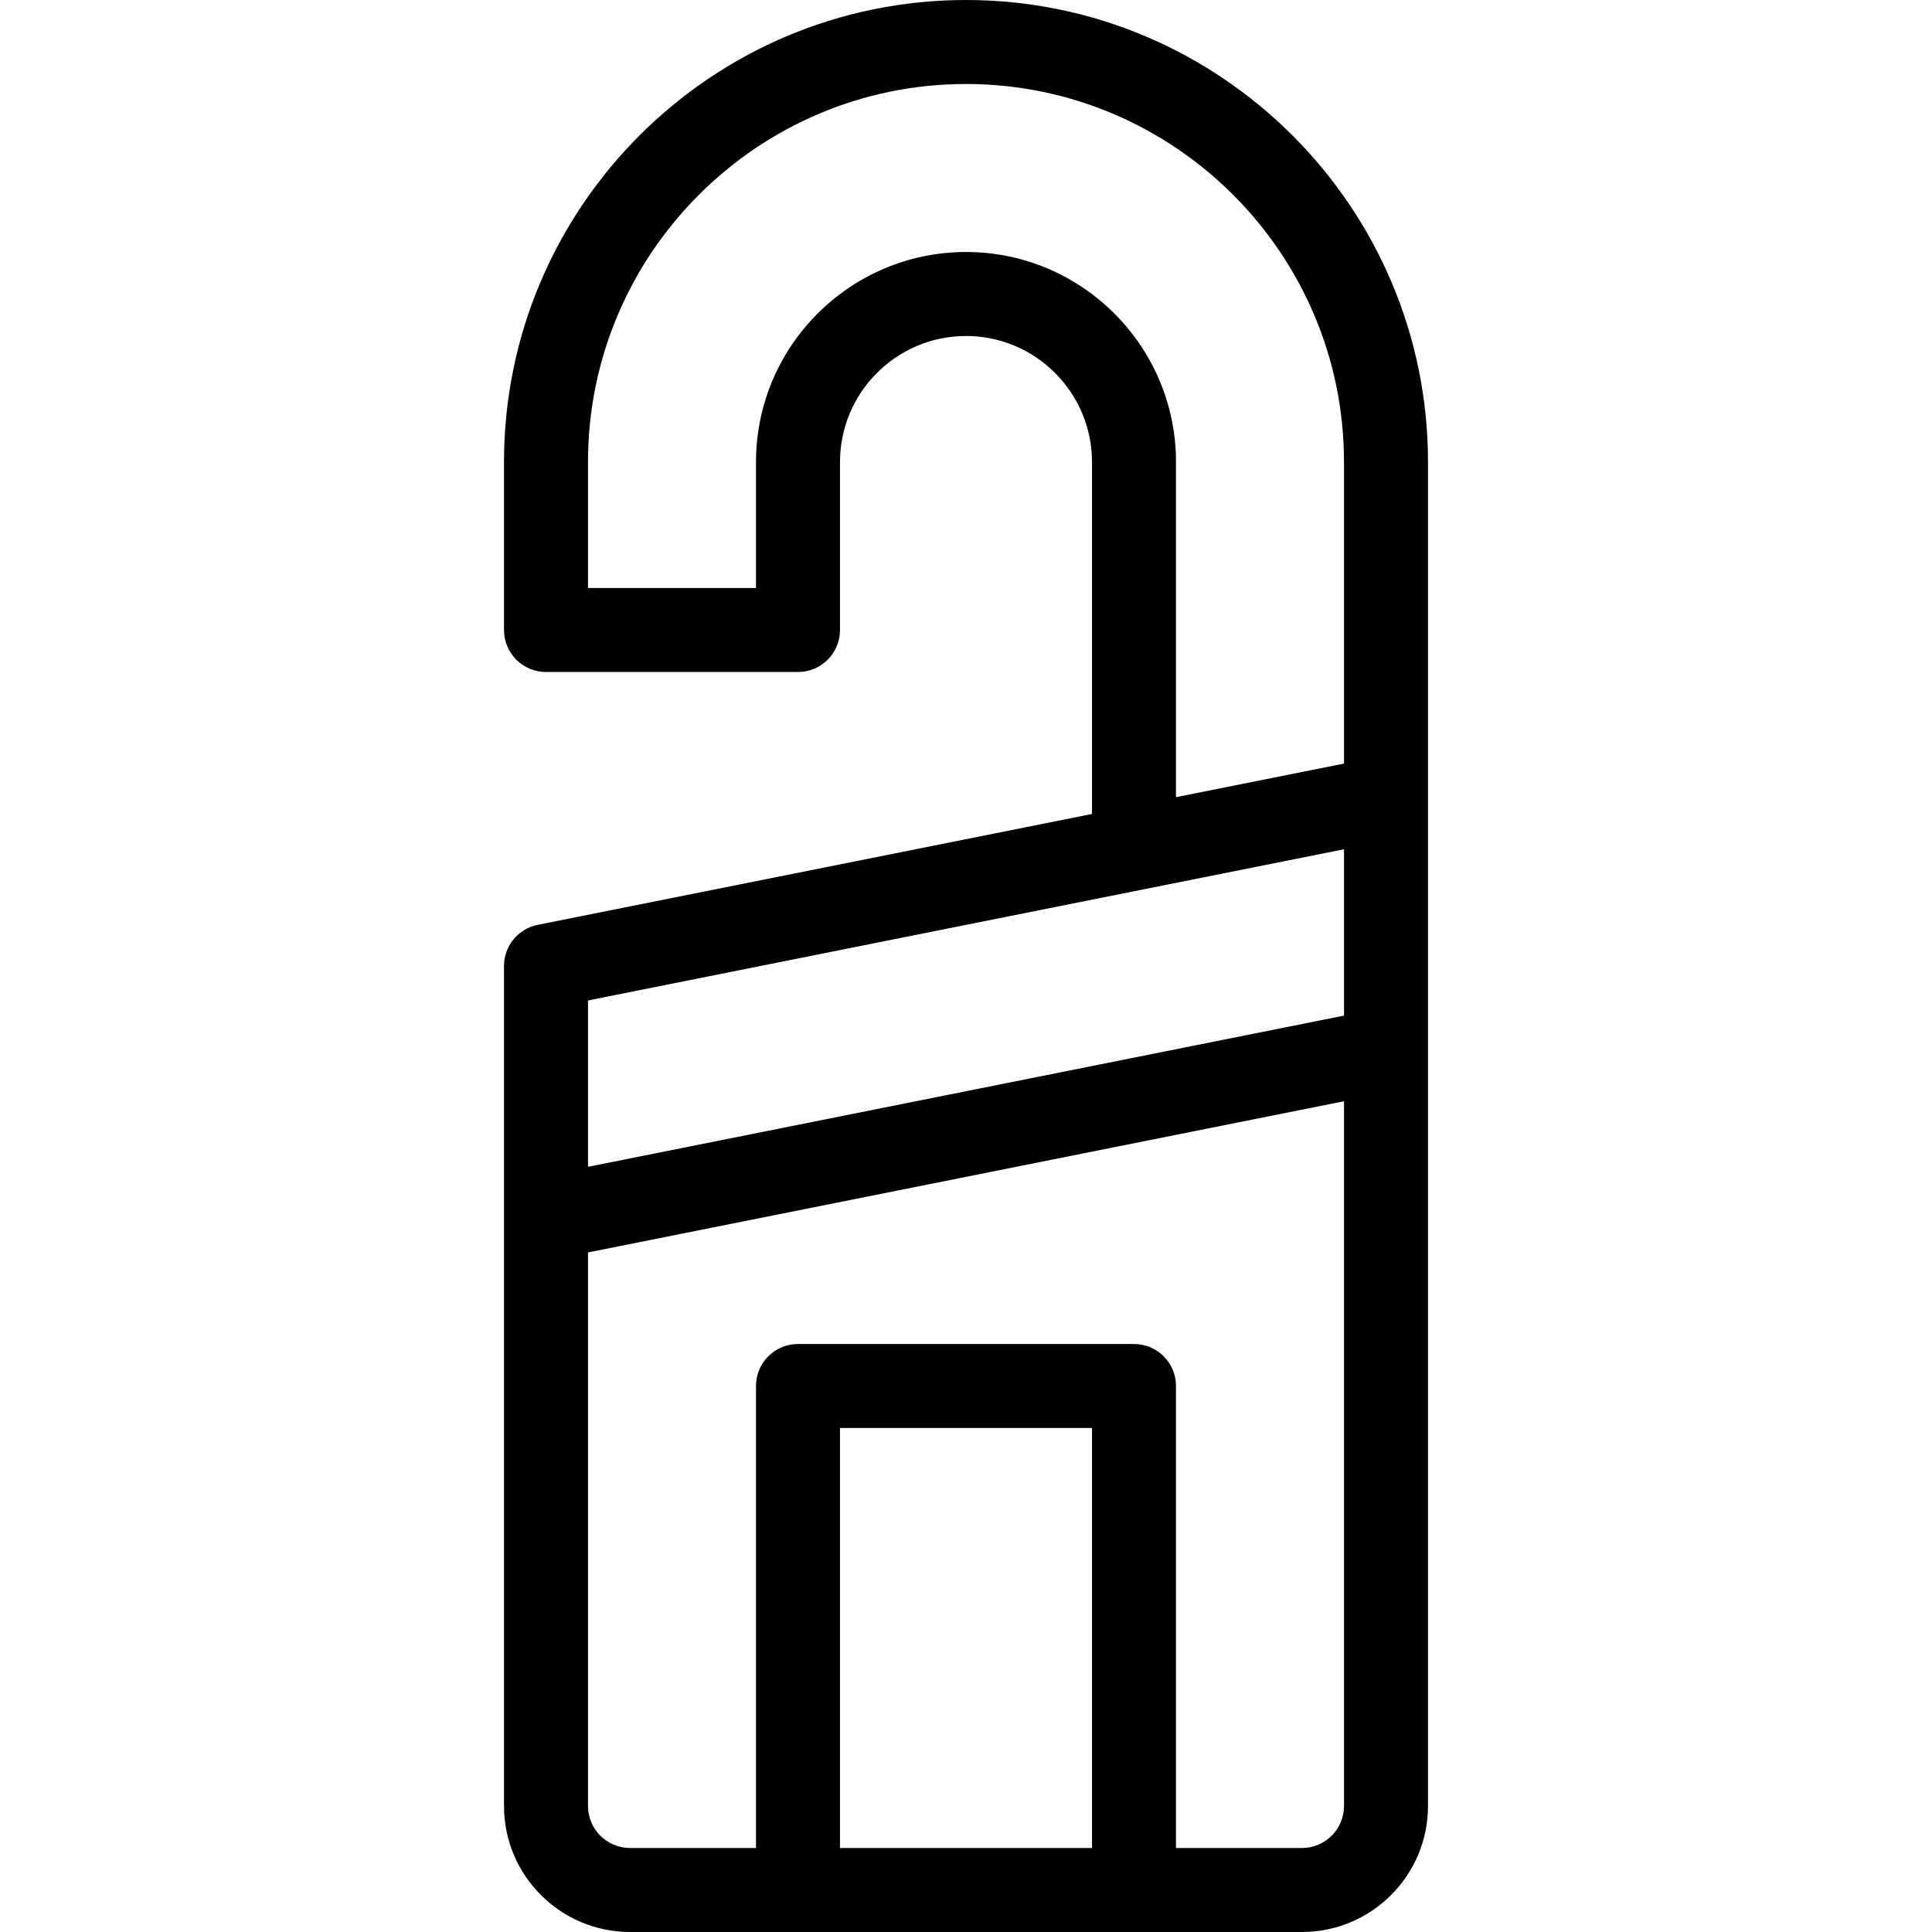 <?xml version="1.0" encoding="UTF-8" standalone="no"?><!-- icon666.com - MILLIONS OF FREE VECTOR ICONS --><svg width="1024" height="1024" version="1.1" id="Capa_1" xmlns="http://www.w3.org/2000/svg" xmlns:xlink="http://www.w3.org/1999/xlink" x="0px" y="0px" viewBox="0 0 368 368" style="enable-background:new 0 0 368 368;" xml:space="preserve"><g><g><path d="M184,0c-48.52,0-88,39.48-88,88v32c0,4.416,3.584,8,8,8h48c4.416,0,8-3.584,8-8V88c0-13.232,10.768-24,24-24 s24,10.768,24,24v67.04l-105.568,21.12C98.688,176.904,96,180.184,96,184v160c0,13.232,10.768,24,24,24h128 c13.232,0,24-10.768,24-24V152.168c0-0.104,0-0.208,0-0.312V88C272,39.48,232.52,0,184,0z M208,352h-48v-80h48V352z M256,344 c0,4.416-3.592,8-8,8h-24v-88c0-4.424-3.584-8-8-8h-64c-4.416,0-8,3.576-8,8v88h-24c-4.408,0-8-3.584-8-8V238.56l144-28.8V344z M256,193.448l-144,28.8v-31.68l105.36-21.08c0.144-0.024,0.296-0.056,0.44-0.088l38.2-7.64V193.448z M256,145.44l-32,6.4V88 c0-22.056-17.944-40-40-40c-22.056,0-40,17.944-40,40v24h-32V88c0-39.696,32.304-72,72-72s72,32.304,72,72V145.44z"/></g></g></svg>